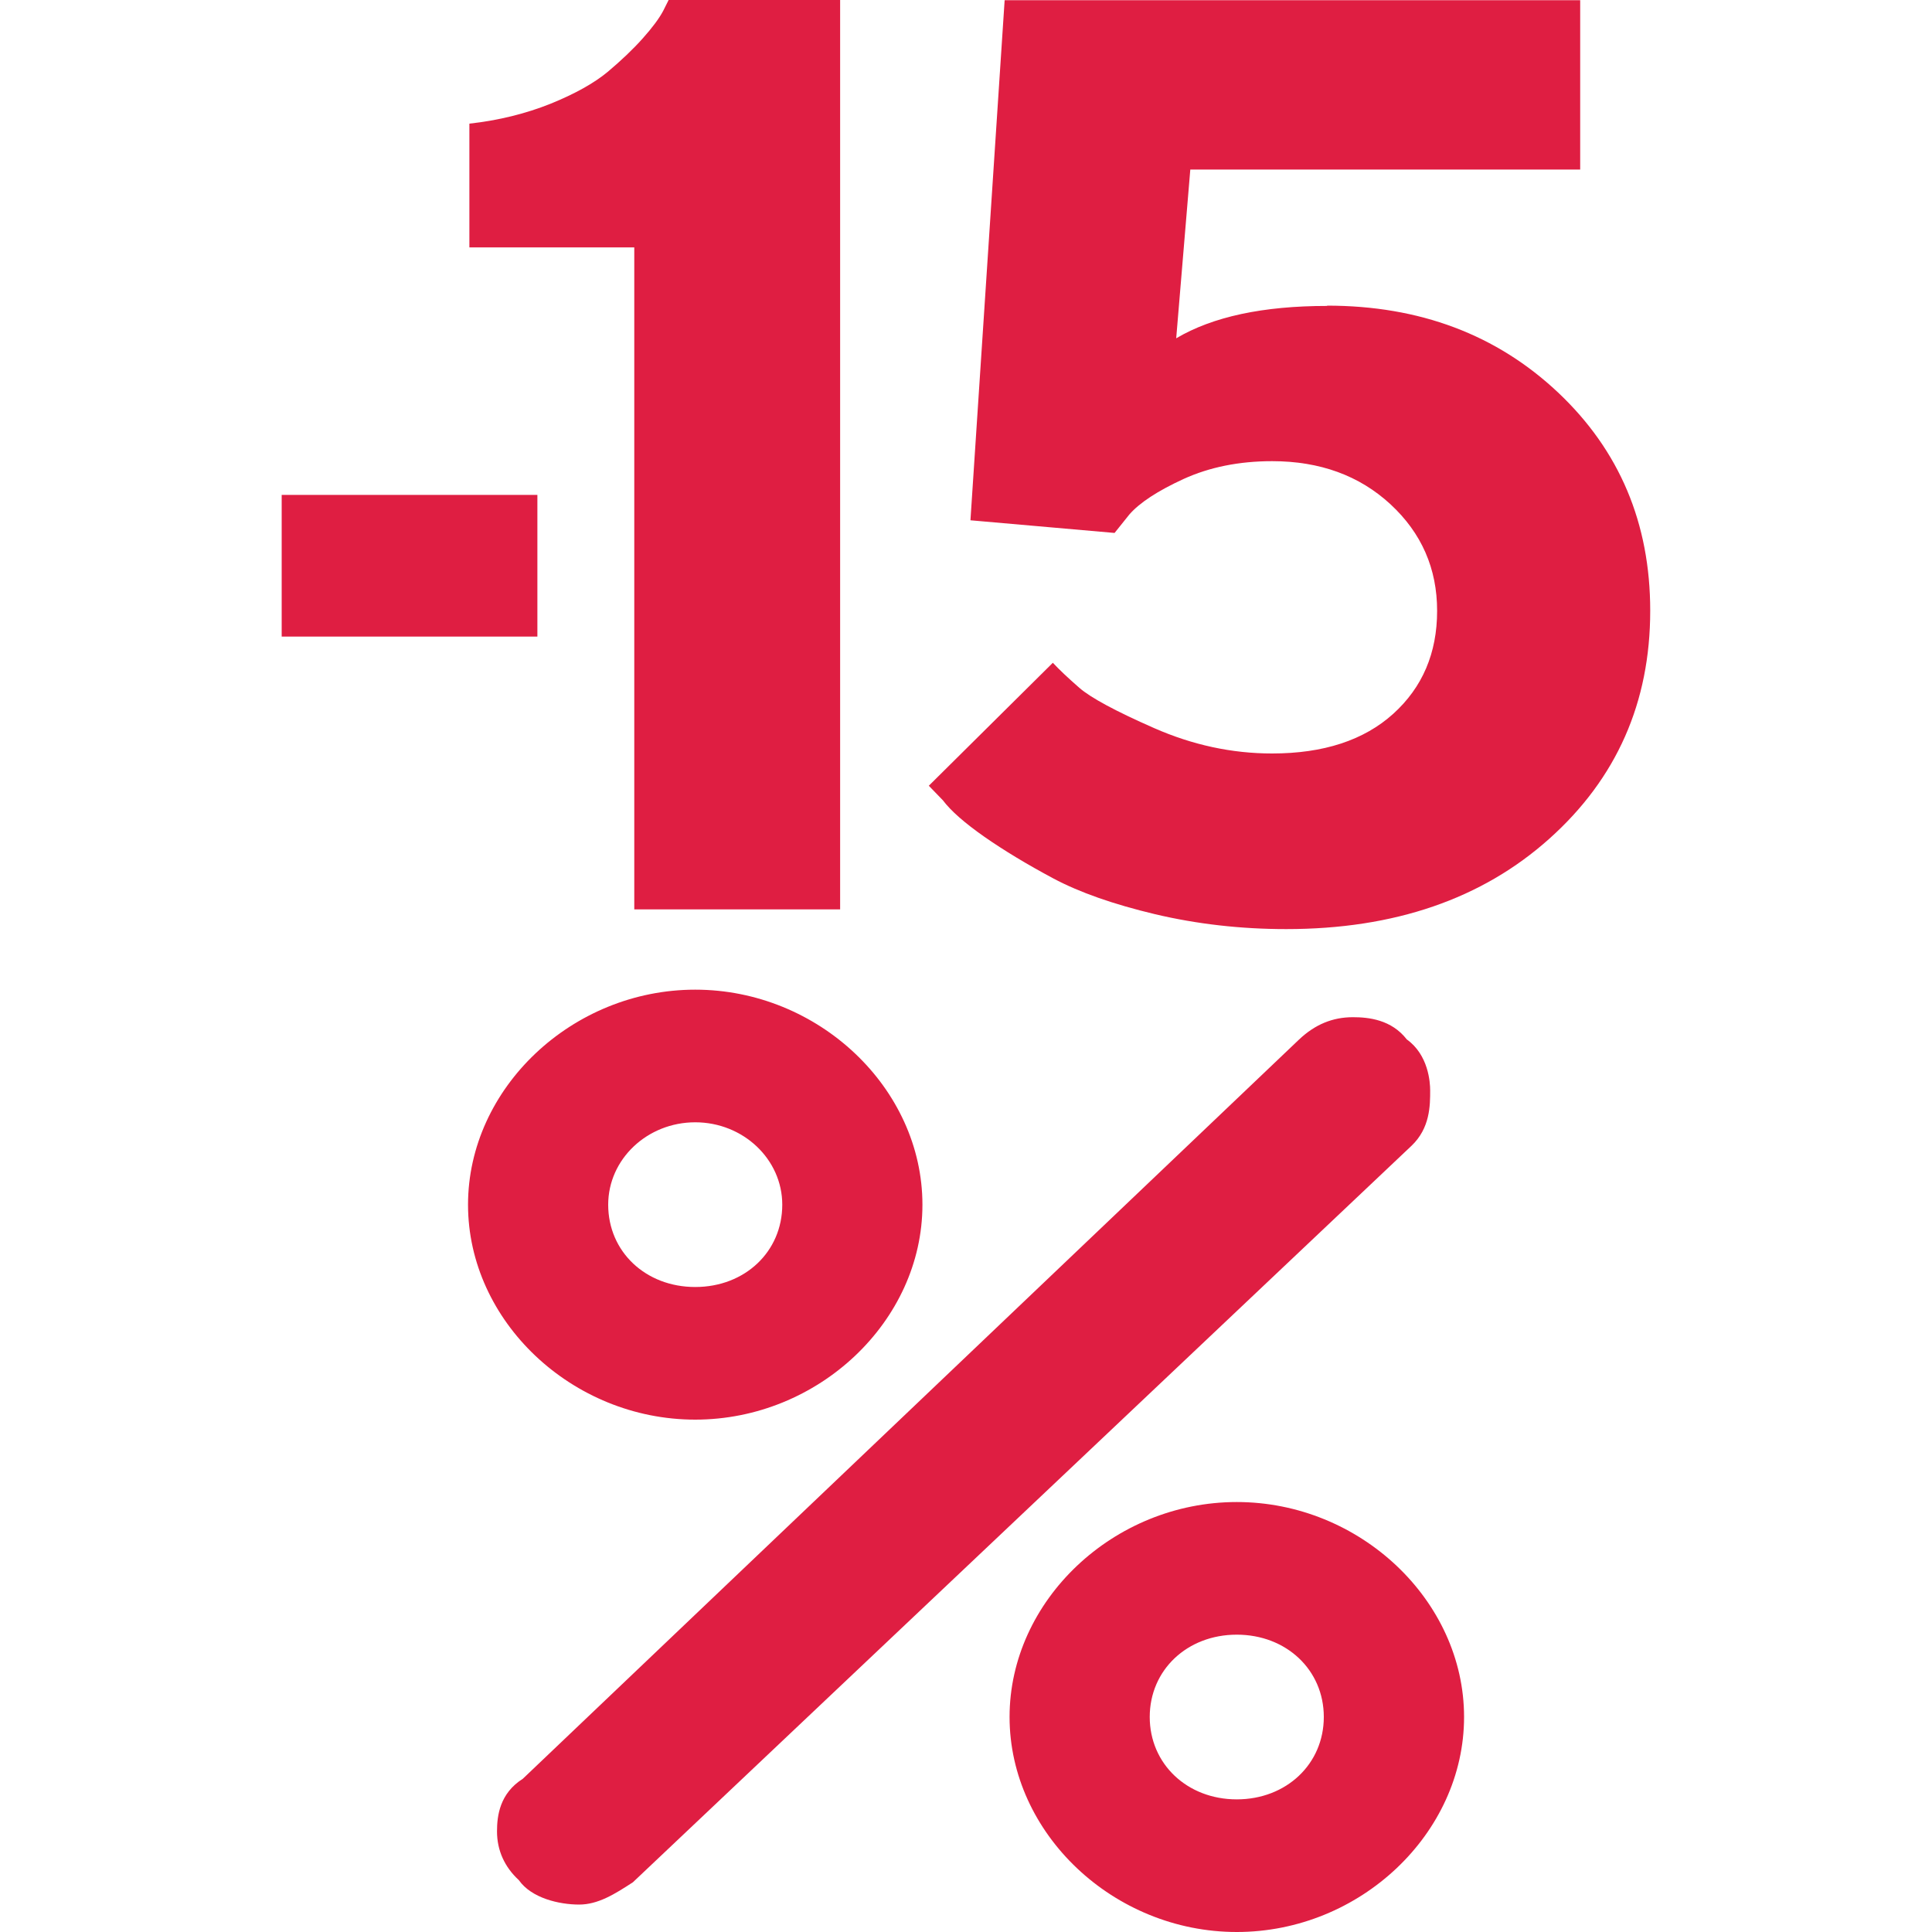 <?xml version="1.0" encoding="UTF-8"?><svg id="Layer_1" xmlns="http://www.w3.org/2000/svg" width="20" height="20" viewBox="0 0 20 20"><defs><style>.cls-1{fill:#df1e42;}</style></defs>
<path id="15-Percent" class="cls-1" d="m12.803,20c-1.275,0-2.352-1.019-2.352-2.226,0-1.206,1.077-2.225,2.352-2.225s2.353,1.019,2.353,2.225c0,1.206-1.077,2.226-2.353,2.226Zm0-3.078c-.514,0-.901.366-.901.852s.387.853.901.853c.514,0,.901-.367.901-.853s-.387-.852-.901-.852Zm-6.807,2.794c-.207,0-.494-.066-.625-.253-.146-.134-.226-.306-.226-.505,0-.161.028-.393.267-.544l8.036-7.653c.165-.156.347-.231.557-.231.164,0,.399.025.558.23.224.16.242.443.242.528,0,.155,0,.39-.194.574l-8.059,7.623c-.189.123-.361.231-.557.231Zm1.201-5.02c-1.275,0-2.352-1.019-2.352-2.225,0-1.206,1.077-2.226,2.352-2.226s2.352,1.019,2.352,2.226c0,1.206-1.077,2.225-2.352,2.225Zm0-3.078c-.497,0-.901.382-.901.853,0,.486.387.852.901.852s.901-.366.901-.852c0-.47-.404-.853-.901-.853Zm-.277-11.619h1.777v9.415h-2.131V2.561h-1.707v-1.281c.305-.034.585-.104.84-.206.254-.103.452-.214.593-.331.141-.119.261-.233.361-.345.099-.111.17-.206.212-.285,0,0,.056-.112.056-.112Zm6.818,3.165c.958,0,1.755.3,2.391.899.636.6.954,1.353.954,2.259,0,.95-.348,1.737-1.044,2.36-.697.624-1.605.936-2.724.936-.472,0-.924-.052-1.357-.154-.433-.103-.785-.227-1.055-.371-.271-.145-.508-.288-.712-.43-.204-.143-.347-.268-.43-.378l-.146-.151,1.284-1.273c.065.07.156.156.274.259.118.103.376.242.774.417s.805.263,1.222.263c.532,0,.95-.137,1.253-.41.303-.274.455-.629.455-1.067,0-.437-.161-.805-.483-1.103-.322-.297-.73-.446-1.225-.446-.342,0-.648.062-.916.184-.268.123-.456.246-.562.368l-.153.191-1.492-.131.354-5.384h5.958v1.753h-4.036l-.146,1.747c.379-.224.9-.335,1.562-.335Zm-10.822,1.959h2.647v1.467h-2.647v-1.467Z"/></svg>